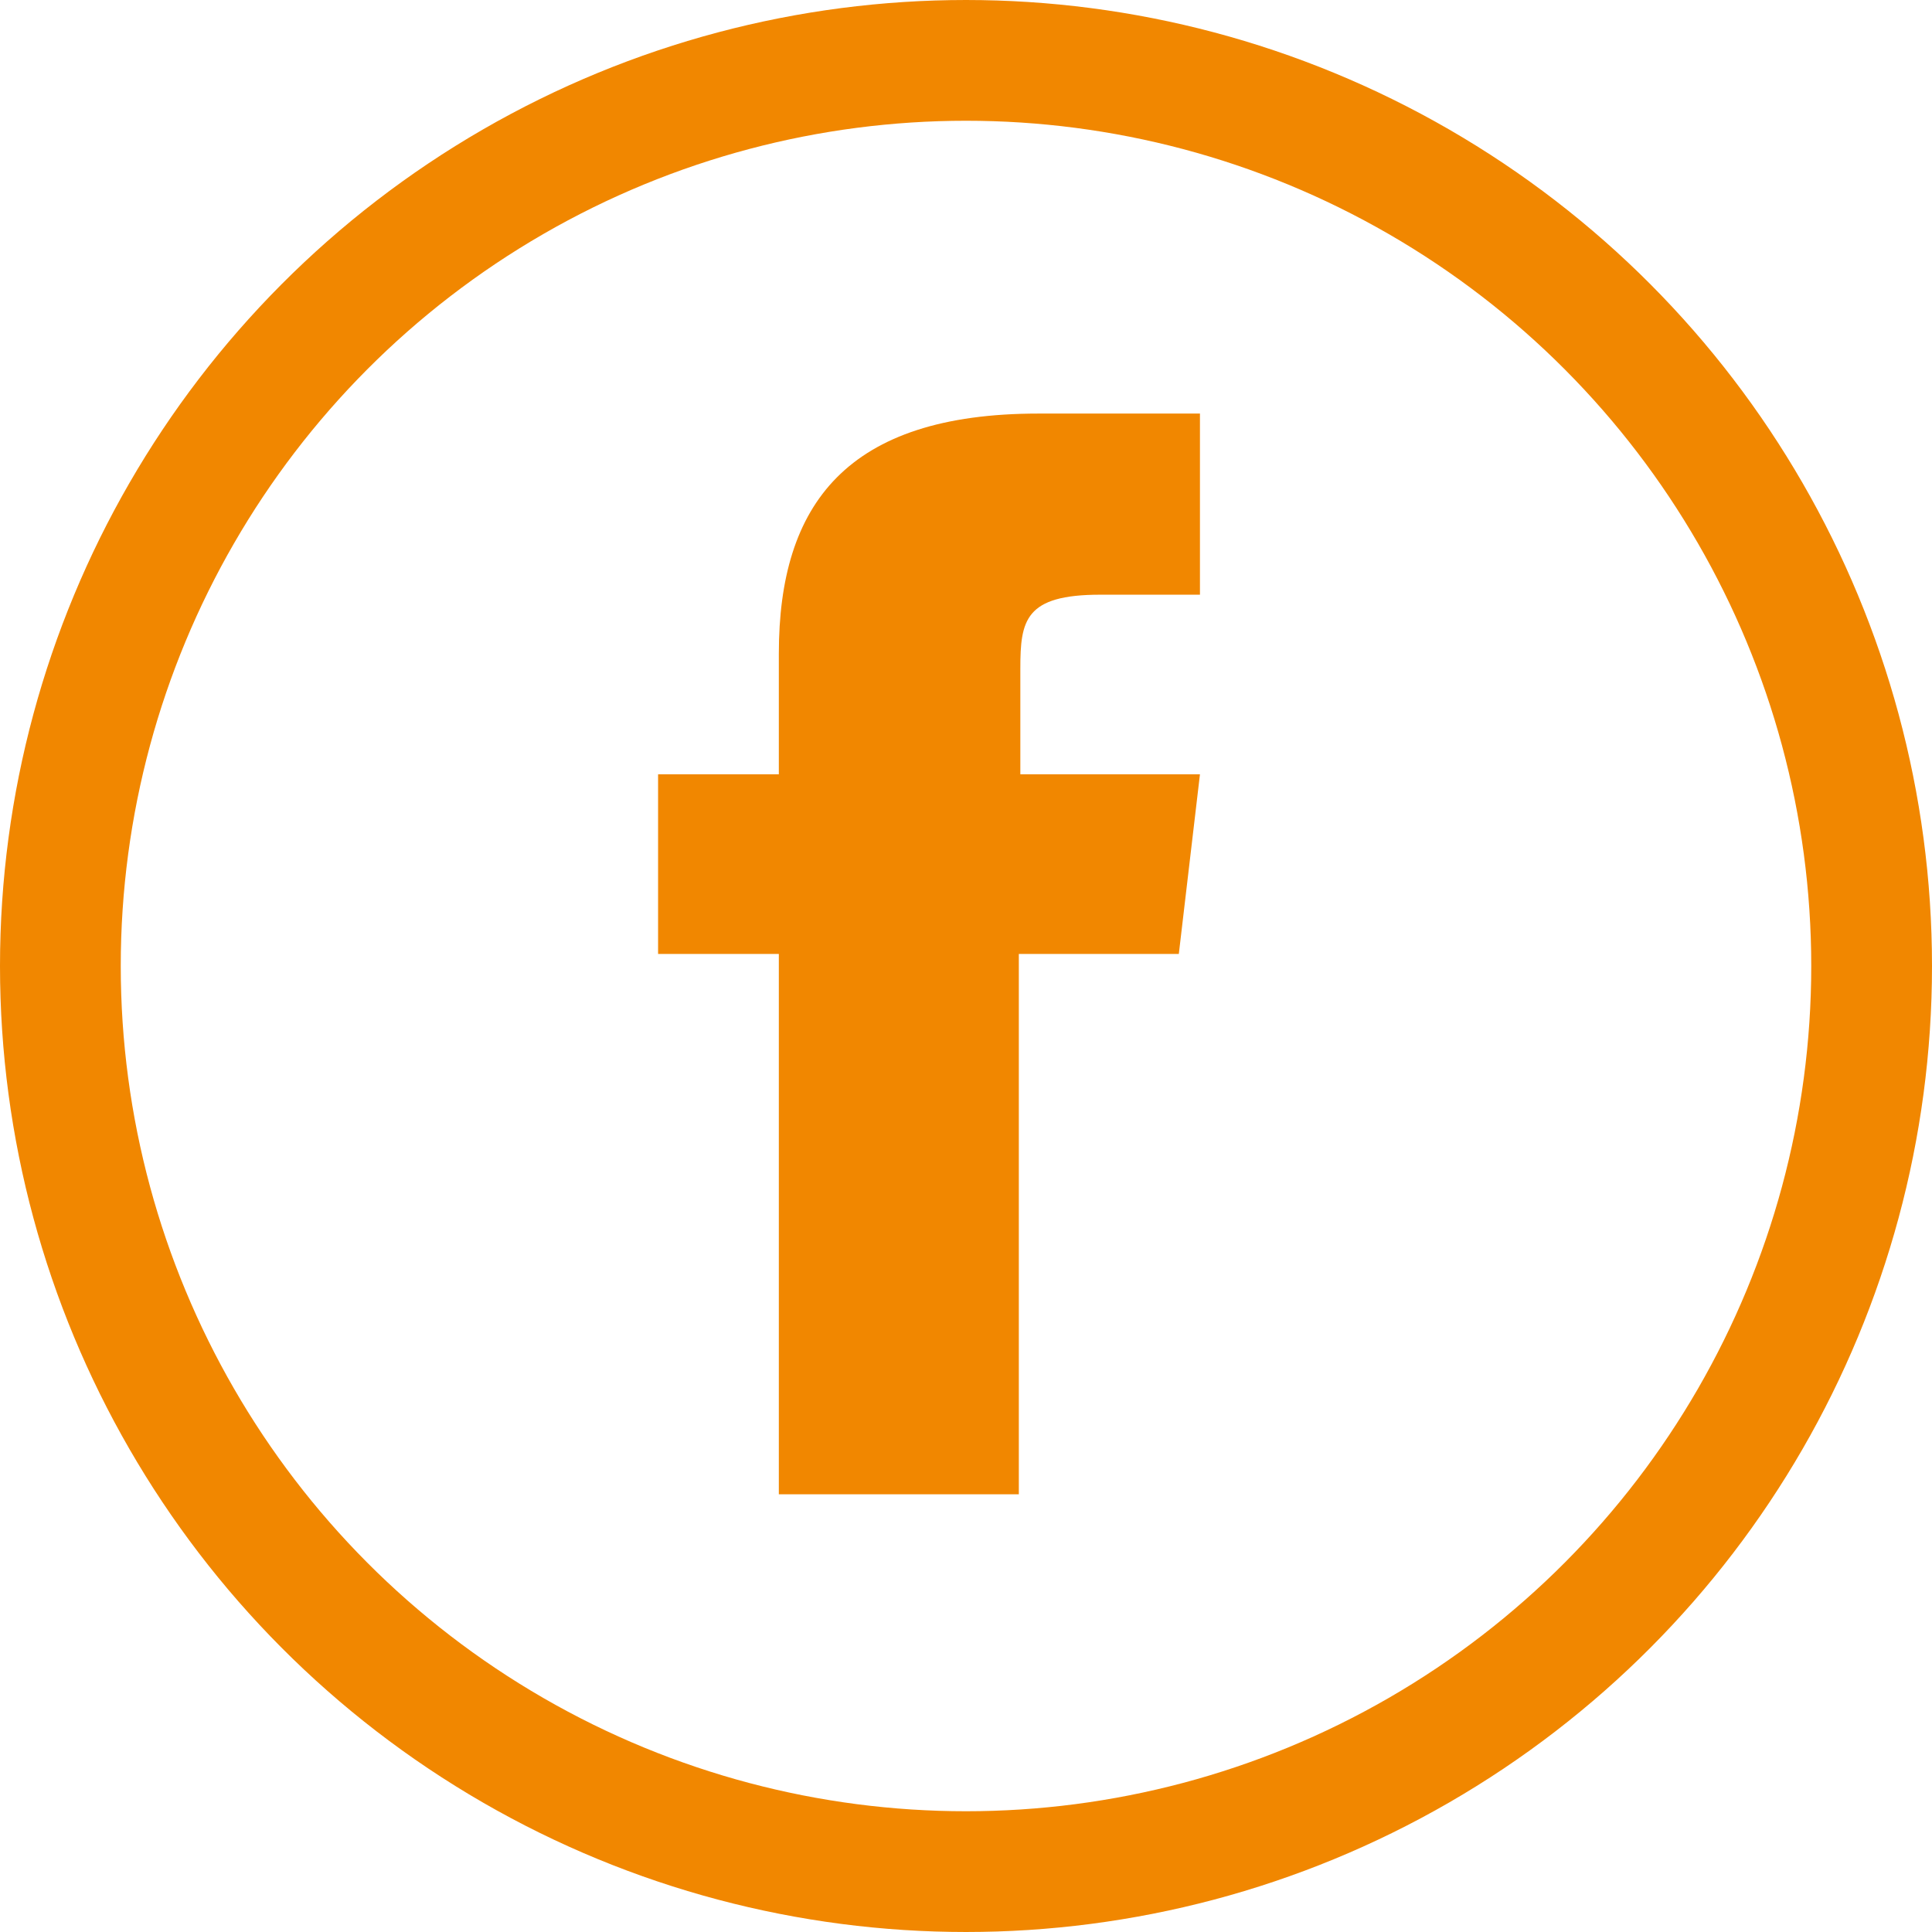 <?xml version="1.0" encoding="UTF-8"?>
<svg id="Layer_1" xmlns="http://www.w3.org/2000/svg" version="1.1" viewBox="0 0 128 128">
  <!-- Generator: Adobe Illustrator 29.6.1, SVG Export Plug-In . SVG Version: 2.1.1 Build 9)  -->
  <defs>
    <style>
      .st0 {
        fill: none;
        stroke: #f18700;
        stroke-miterlimit: 10;
        stroke-width: 8px;
      }

      .st1 {
        fill: #f18700;
      }
    </style>
  </defs>
  <circle class="st0" cx="64" cy="64" r="60"/>
  <path class="st1" d="M51.6,43.3v8h-8v11.9h8v35.8h15.9v-35.8h10.6l1.4-11.9h-11.9v-7c0-3.2.3-4.9,5.3-4.9h6.6v-12h-10.7c-12.7,0-17.2,6-17.2,15.9h0Z"/>
</svg>
